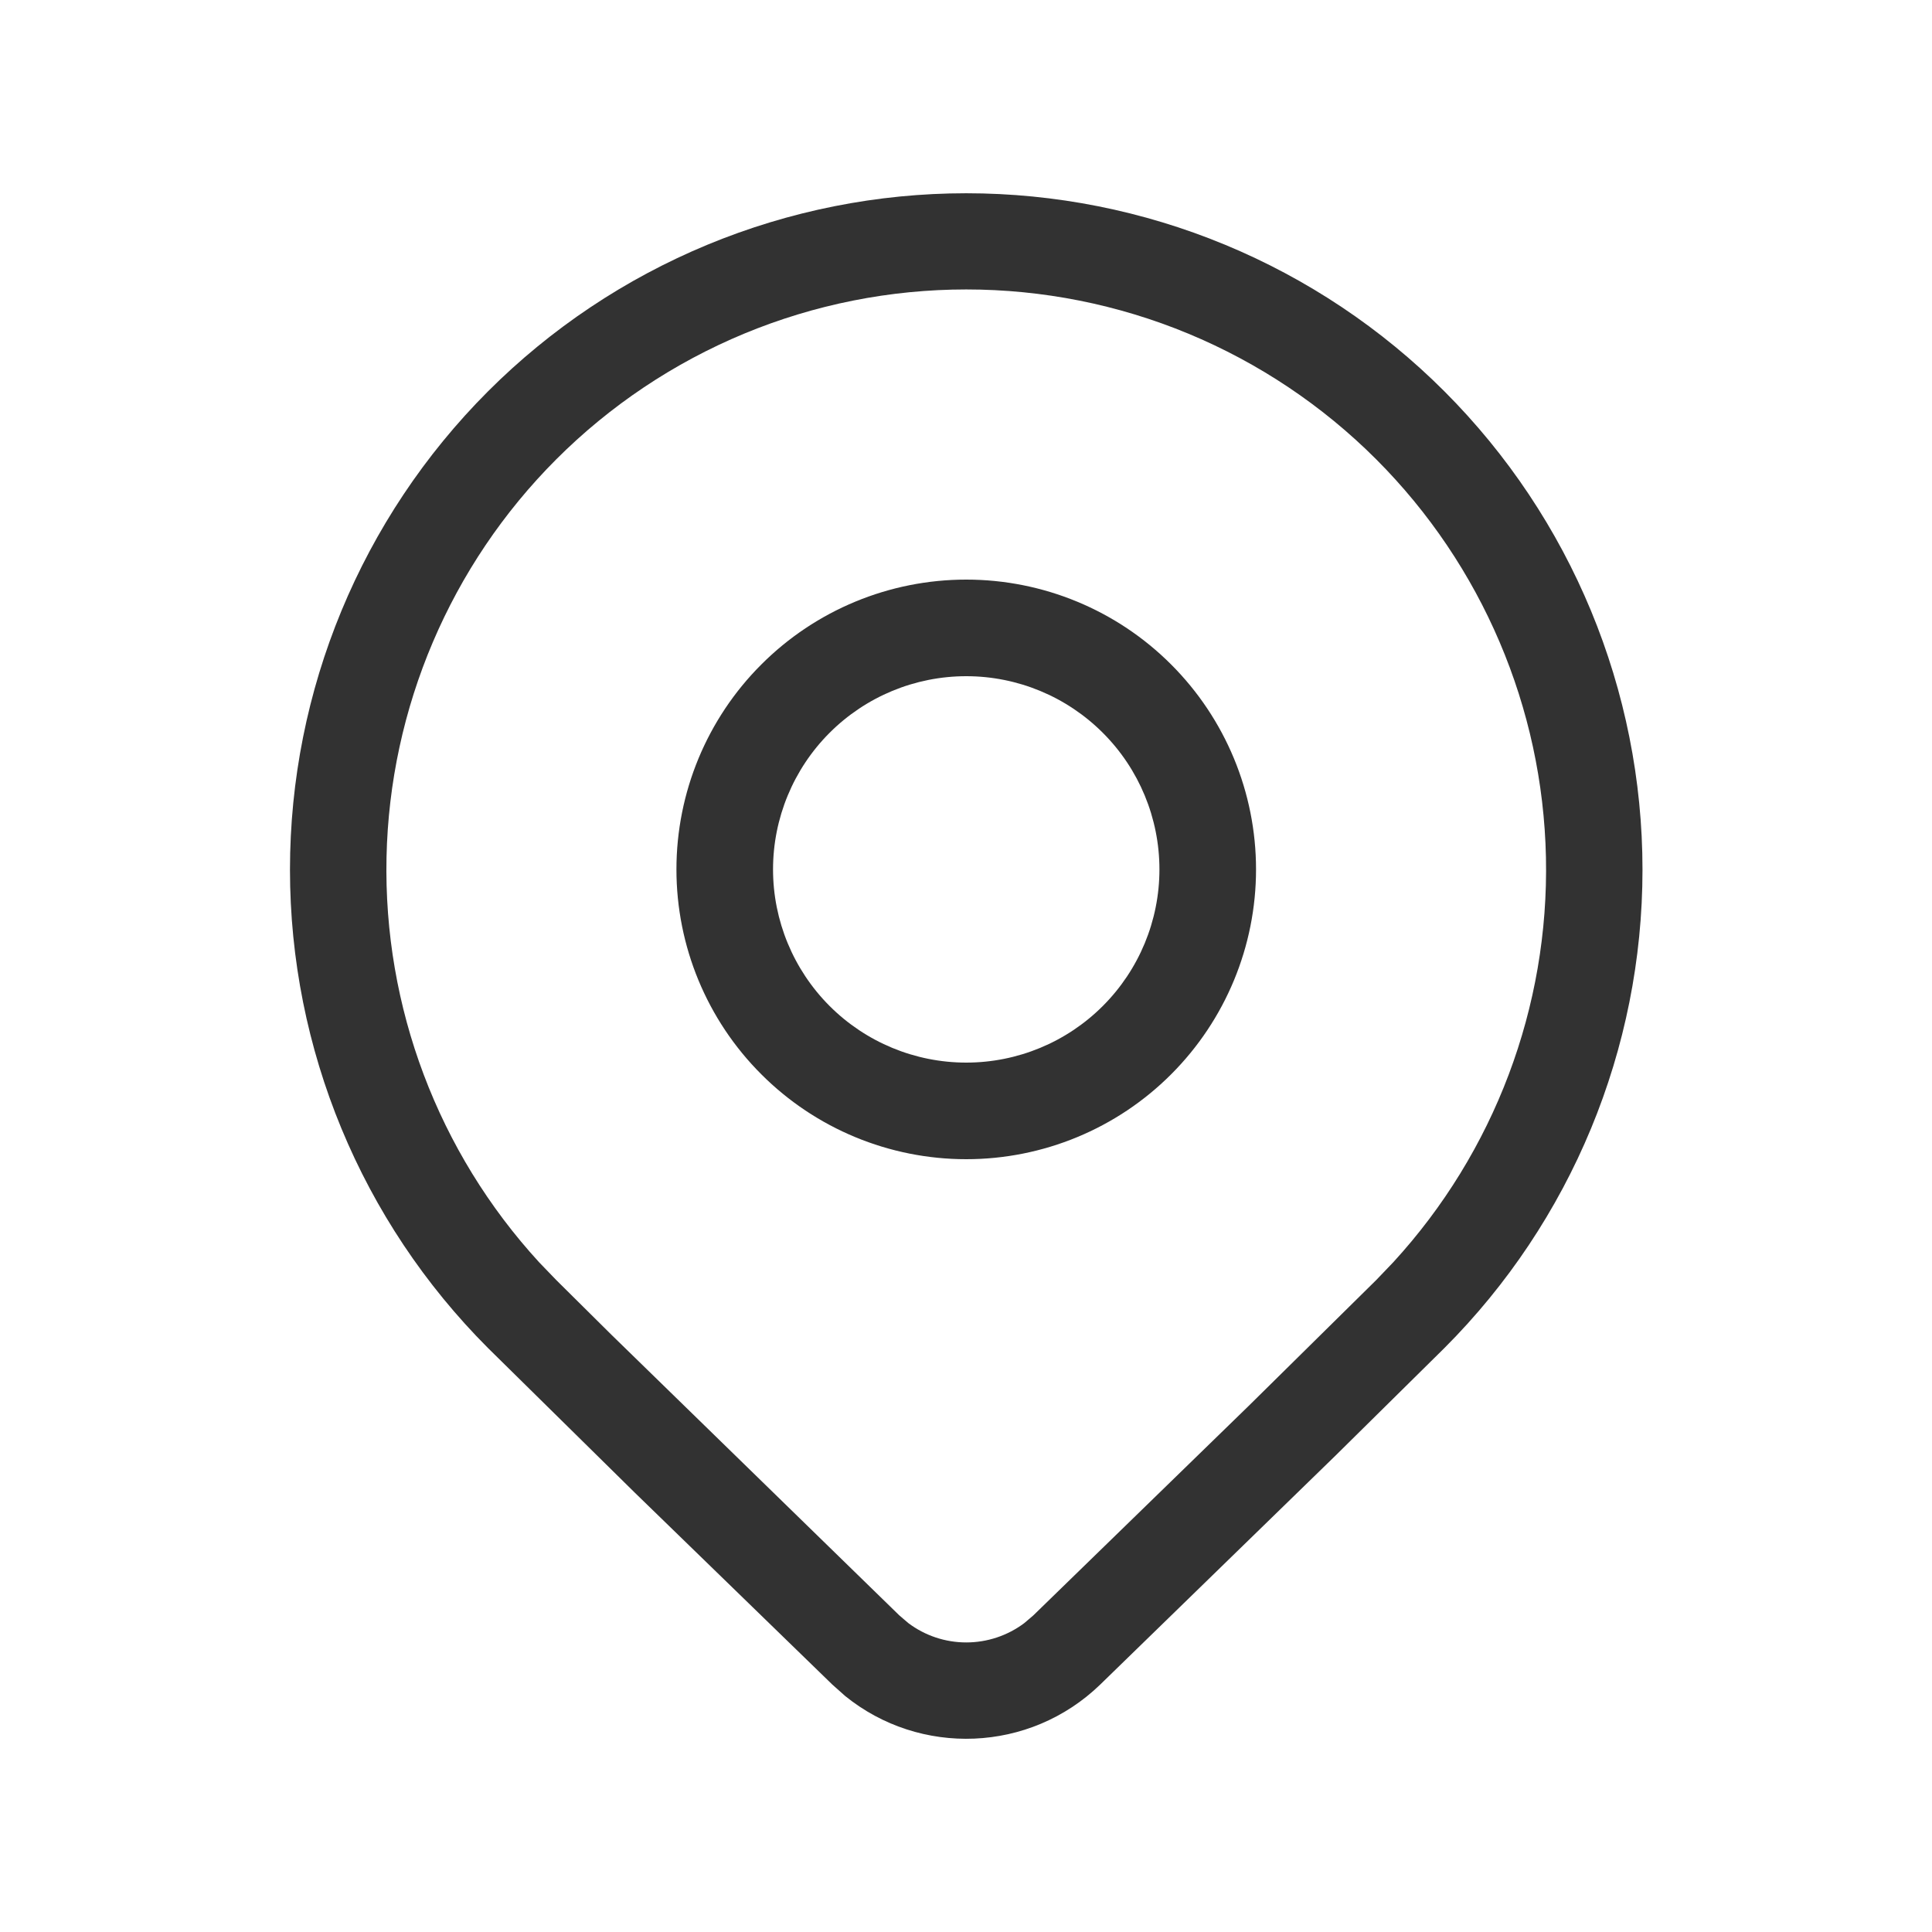 <svg width="33" height="33" viewBox="0 0 33 33" fill="none" xmlns="http://www.w3.org/2000/svg">
<path d="M21.454 14.85C21.454 16.163 20.932 17.422 20.004 18.35C19.076 19.279 17.817 19.8 16.504 19.8C15.191 19.8 13.932 19.279 13.004 18.35C12.075 17.422 11.554 16.163 11.554 14.85C11.554 13.537 12.075 12.278 13.004 11.35C13.932 10.421 15.191 9.9 16.504 9.9C17.817 9.9 19.076 10.421 20.004 11.35C20.932 12.278 21.454 13.537 21.454 14.85ZM19.804 14.85C19.804 13.975 19.456 13.135 18.837 12.517C18.218 11.898 17.379 11.55 16.504 11.55C15.629 11.55 14.789 11.898 14.17 12.517C13.552 13.135 13.204 13.975 13.204 14.85C13.204 15.725 13.552 16.564 14.17 17.183C14.789 17.802 15.629 18.15 16.504 18.15C17.379 18.15 18.218 17.802 18.837 17.183C19.456 16.564 19.804 15.725 19.804 14.85ZM24.671 23.026C26.838 20.858 28.055 17.919 28.055 14.855C28.055 11.79 26.838 8.852 24.671 6.684C23.599 5.611 22.326 4.761 20.924 4.18C19.523 3.6 18.021 3.301 16.504 3.301C14.987 3.301 13.485 3.6 12.084 4.18C10.682 4.761 9.409 5.611 8.336 6.684C6.17 8.852 4.953 11.79 4.953 14.855C4.953 17.919 6.17 20.858 8.336 23.026L10.846 25.499L14.217 28.774L14.436 28.969C15.715 30.005 17.588 29.939 18.792 28.774L22.81 24.864L24.671 23.026ZM9.5 7.847C10.419 6.927 11.511 6.197 12.713 5.698C13.915 5.2 15.203 4.944 16.504 4.944C17.805 4.944 19.093 5.2 20.295 5.698C21.497 6.197 22.589 6.927 23.508 7.847C25.314 9.655 26.352 12.09 26.406 14.645C26.46 17.199 25.526 19.676 23.799 21.559L23.508 21.863L21.328 24.014L17.649 27.593L17.494 27.725C17.208 27.939 16.861 28.054 16.504 28.054C16.147 28.054 15.799 27.938 15.514 27.723L15.36 27.591L10.443 22.798L9.5 21.863L9.209 21.561C7.482 19.678 6.548 17.201 6.602 14.646C6.656 12.092 7.694 9.655 9.5 7.847Z" fill="#323232"/>
</svg>
